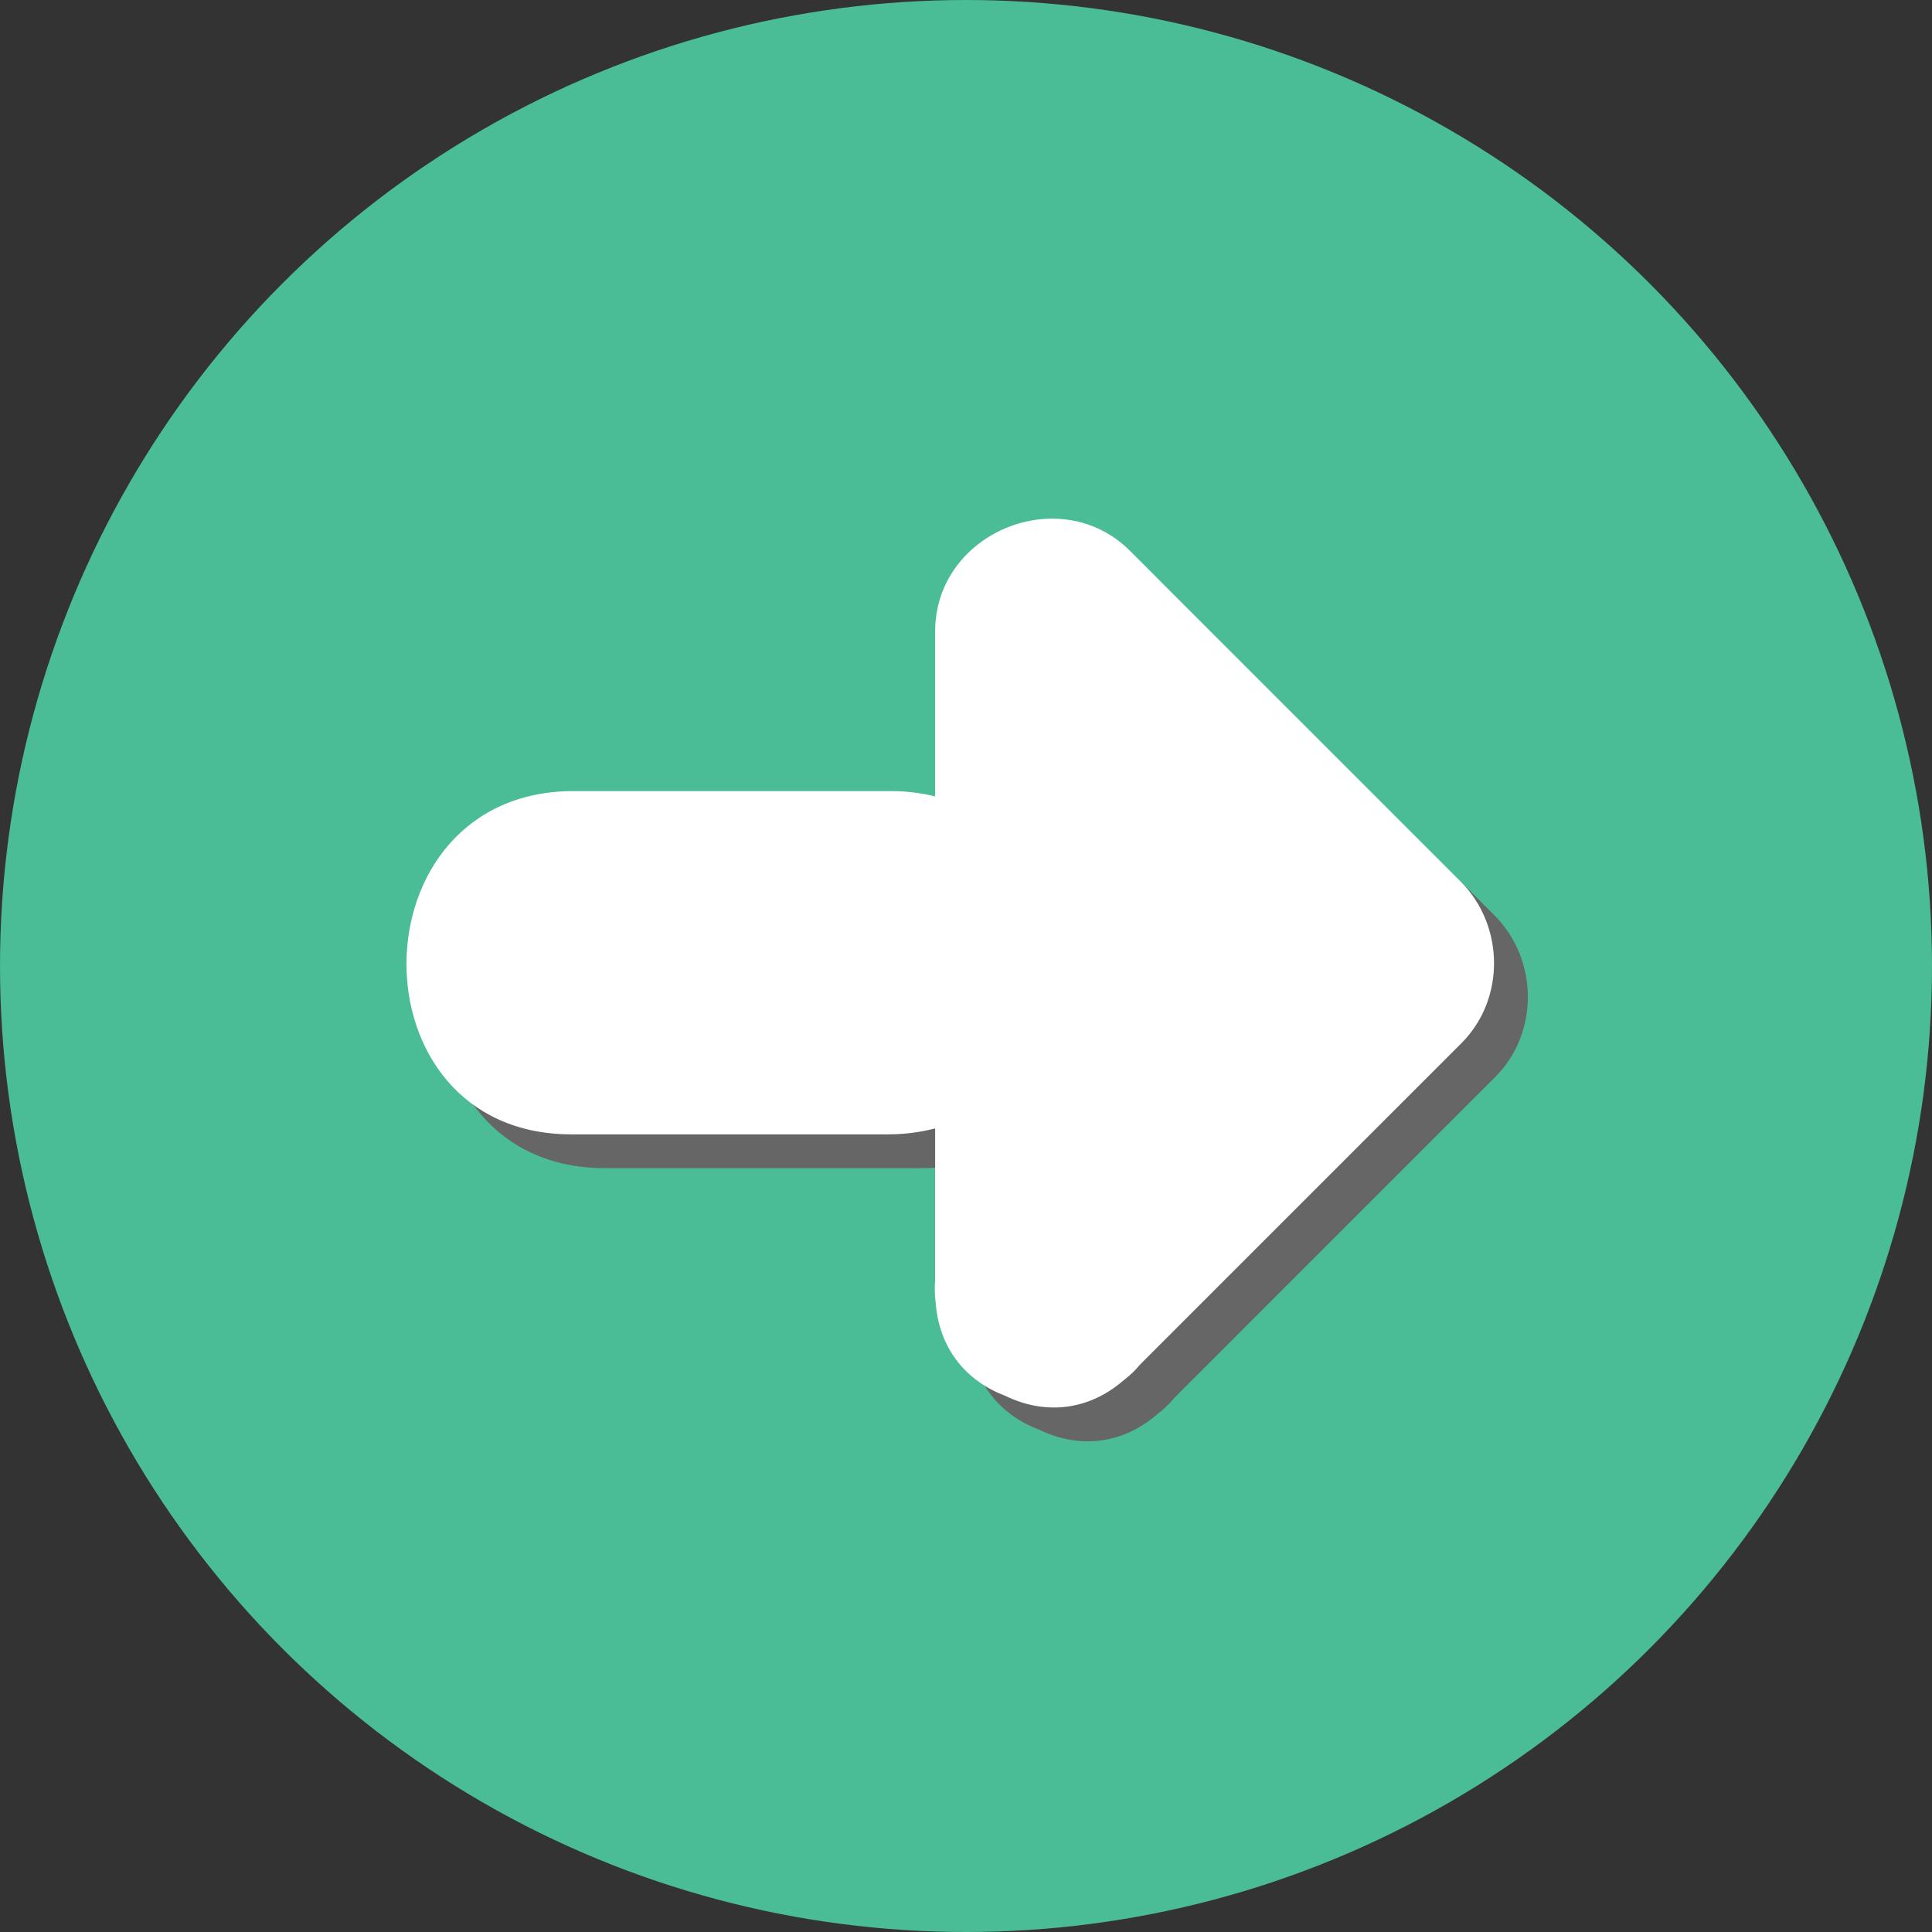 <?xml version="1.0" encoding="UTF-8" standalone="no"?>
<!-- Uploaded to: SVG Repo, www.svgrepo.com, Generator: SVG Repo Mixer Tools -->

<svg
   height="800px"
   width="800px"
   version="1.1"
   id="Layer_1"
   viewBox="0 0 473.654 473.654"
   xml:space="preserve"
   sodipodi:docname="next.svg"
   inkscape:version="1.2.1 (9c6d41e410, 2022-07-14)"
   xmlns:inkscape="http://www.inkscape.org/namespaces/inkscape"
   xmlns:sodipodi="http://sodipodi.sourceforge.net/DTD/sodipodi-0.dtd"
   xmlns="http://www.w3.org/2000/svg"
   xmlns:svg="http://www.w3.org/2000/svg"><rect x="0" y="0" width="473.654" height="473.654" fill="#333333" stroke="none"/><defs
   id="defs9" /><sodipodi:namedview
   id="namedview7"
   pagecolor="#ffffff"
   bordercolor="#666666"
   borderopacity="1.0"
   inkscape:showpageshadow="2"
   inkscape:pageopacity="0.0"
   inkscape:pagecheckerboard="0"
   inkscape:deskcolor="#d1d1d1"
   showgrid="false"
   inkscape:zoom="1.04625"
   inkscape:cx="129.98805"
   inkscape:cy="401.43369"
   inkscape:window-width="1920"
   inkscape:window-height="1017"
   inkscape:window-x="-8"
   inkscape:window-y="-8"
   inkscape:window-maximized="1"
   inkscape:current-layer="Layer_1" />
<circle
   style="fill:#4ABC96;"
   cx="236.827"
   cy="236.827"
   r="236.827"
   id="circle2" />
<path
   style="fill:#666666"
   d="m 366.361,224.38 c -27.011,-27.011 -54.018,-54.022 -81.029,-81.033 -17.124,-17.127 -47.781,-4.529 -47.781,19.737 0,13.485 0,26.97 0,40.455 -3.354,-0.819 -6.959,-1.309 -10.89,-1.309 -25.904,0 -51.808,0 -77.712,0 -54.332,0 -54.815,84.159 -0.606,84.159 25.904,0 51.808,0 77.712,0 4.158,0 7.965,-0.546 11.495,-1.455 0,12.423 0,24.846 0,37.265 -0.146,1.731 -0.105,3.455 0.108,5.153 0.8,12.038 8.04,19.764 17.09,23.14 8.867,4.353 19.711,4.241 29.008,-3.803 1.511,-1.148 2.891,-2.464 4.121,-3.953 26.233,-26.229 52.466,-52.462 78.696,-78.692 10.846,-10.839 10.55,-28.905 -0.212,-39.664 z"
   id="path4-5" /><path
   style="fill:#FFFFFF;"
   d="M358.072,216.091c-27.011-27.011-54.018-54.022-81.029-81.033  c-17.124-17.127-47.781-4.529-47.781,19.737c0,13.485,0,26.97,0,40.455c-3.354-0.819-6.959-1.309-10.89-1.309  c-25.904,0-51.808,0-77.712,0c-54.332,0-54.815,84.159-0.606,84.159c25.904,0,51.808,0,77.712,0c4.158,0,7.965-0.546,11.495-1.455  c0,12.423,0,24.846,0,37.265c-0.146,1.731-0.105,3.455,0.108,5.153c0.8,12.038,8.04,19.764,17.09,23.14  c8.867,4.353,19.711,4.241,29.008-3.803c1.511-1.148,2.891-2.464,4.121-3.953c26.233-26.229,52.466-52.462,78.696-78.692  C369.13,244.916,368.834,226.85,358.072,216.091z"
   id="path4" />
</svg>
